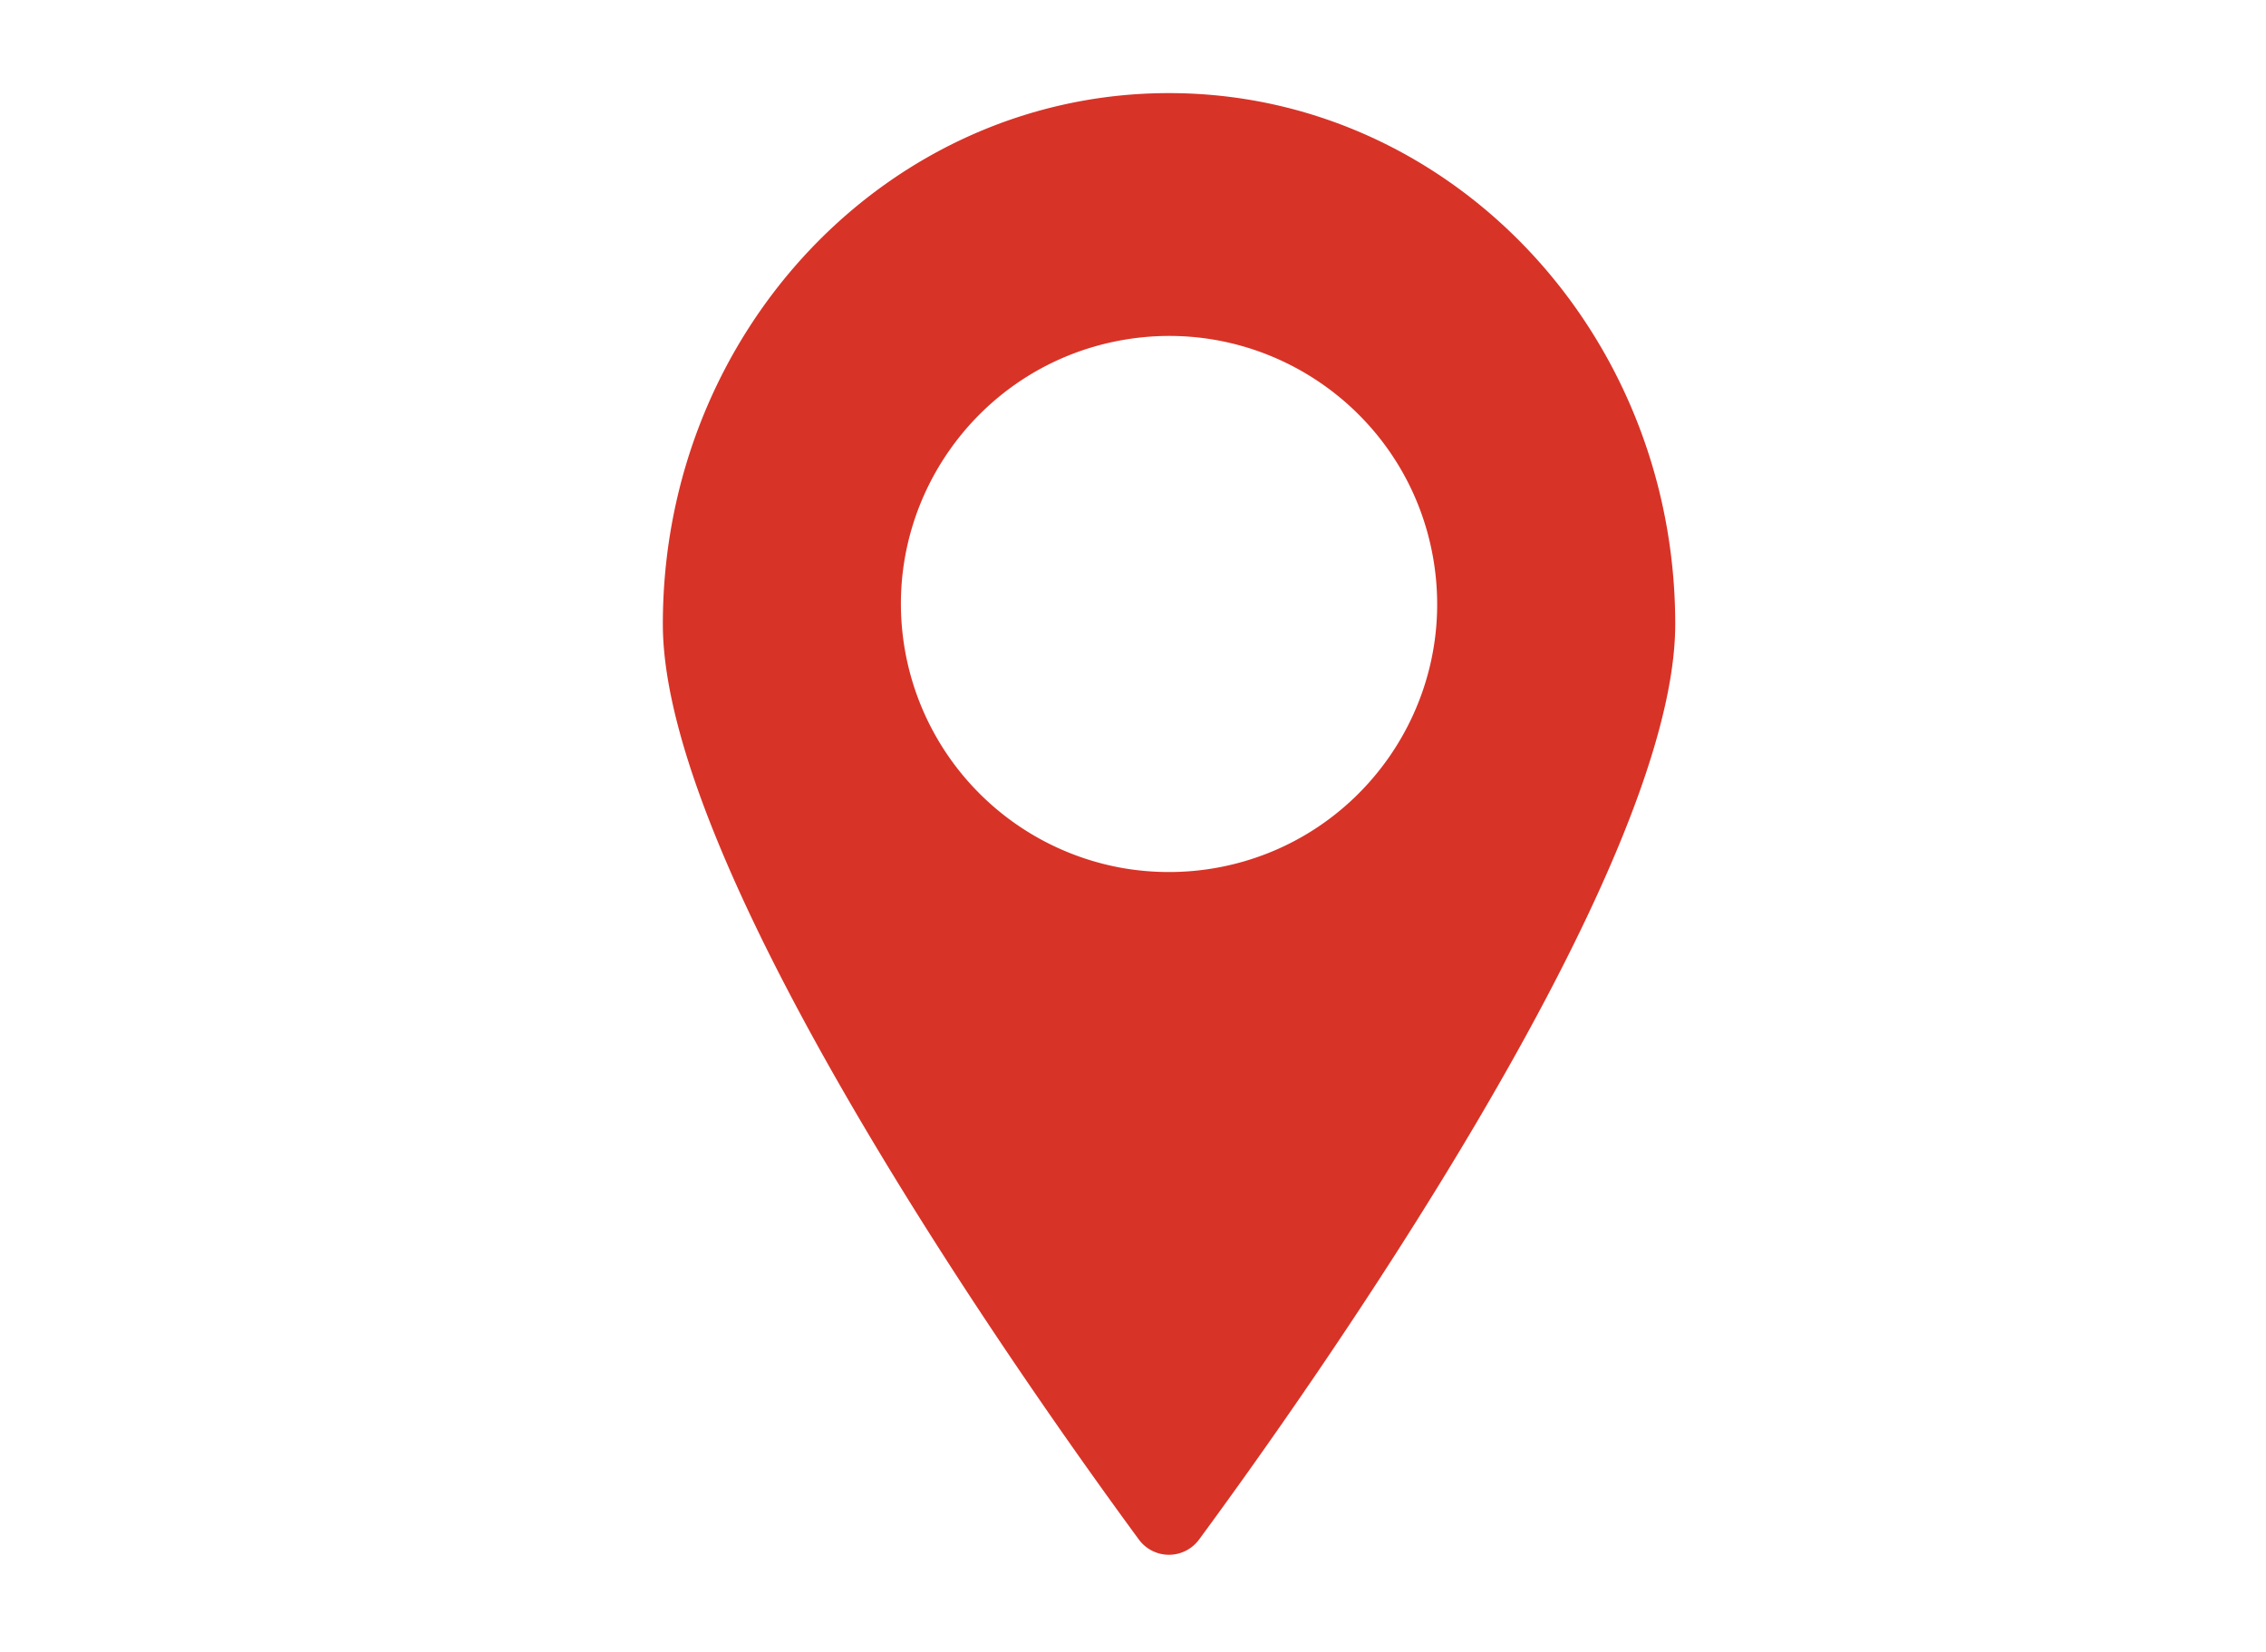 <svg xmlns="http://www.w3.org/2000/svg" viewBox="0 0 155 113" style="enable-background:new 0 0 155 113" xml:space="preserve"><path d="M114.59 42.7c0-20.06-15.5-36.33-34.63-36.33S45.34 22.63 45.34 42.7c0 17.09 25.12 52.5 32.56 62.63a2.555 2.555 0 0 0 4.12 0c7.46-10.13 32.57-45.54 32.57-62.63zm-52.7 1.72c-1.71-9.98 5-19.46 14.98-21.17 9.98-1.71 19.46 5 21.17 14.98s-5 19.46-14.98 21.17c-2.05.35-4.15.35-6.21 0a18.356 18.356 0 0 1-14.96-14.98z" style="fill:#d83327"/></svg>
